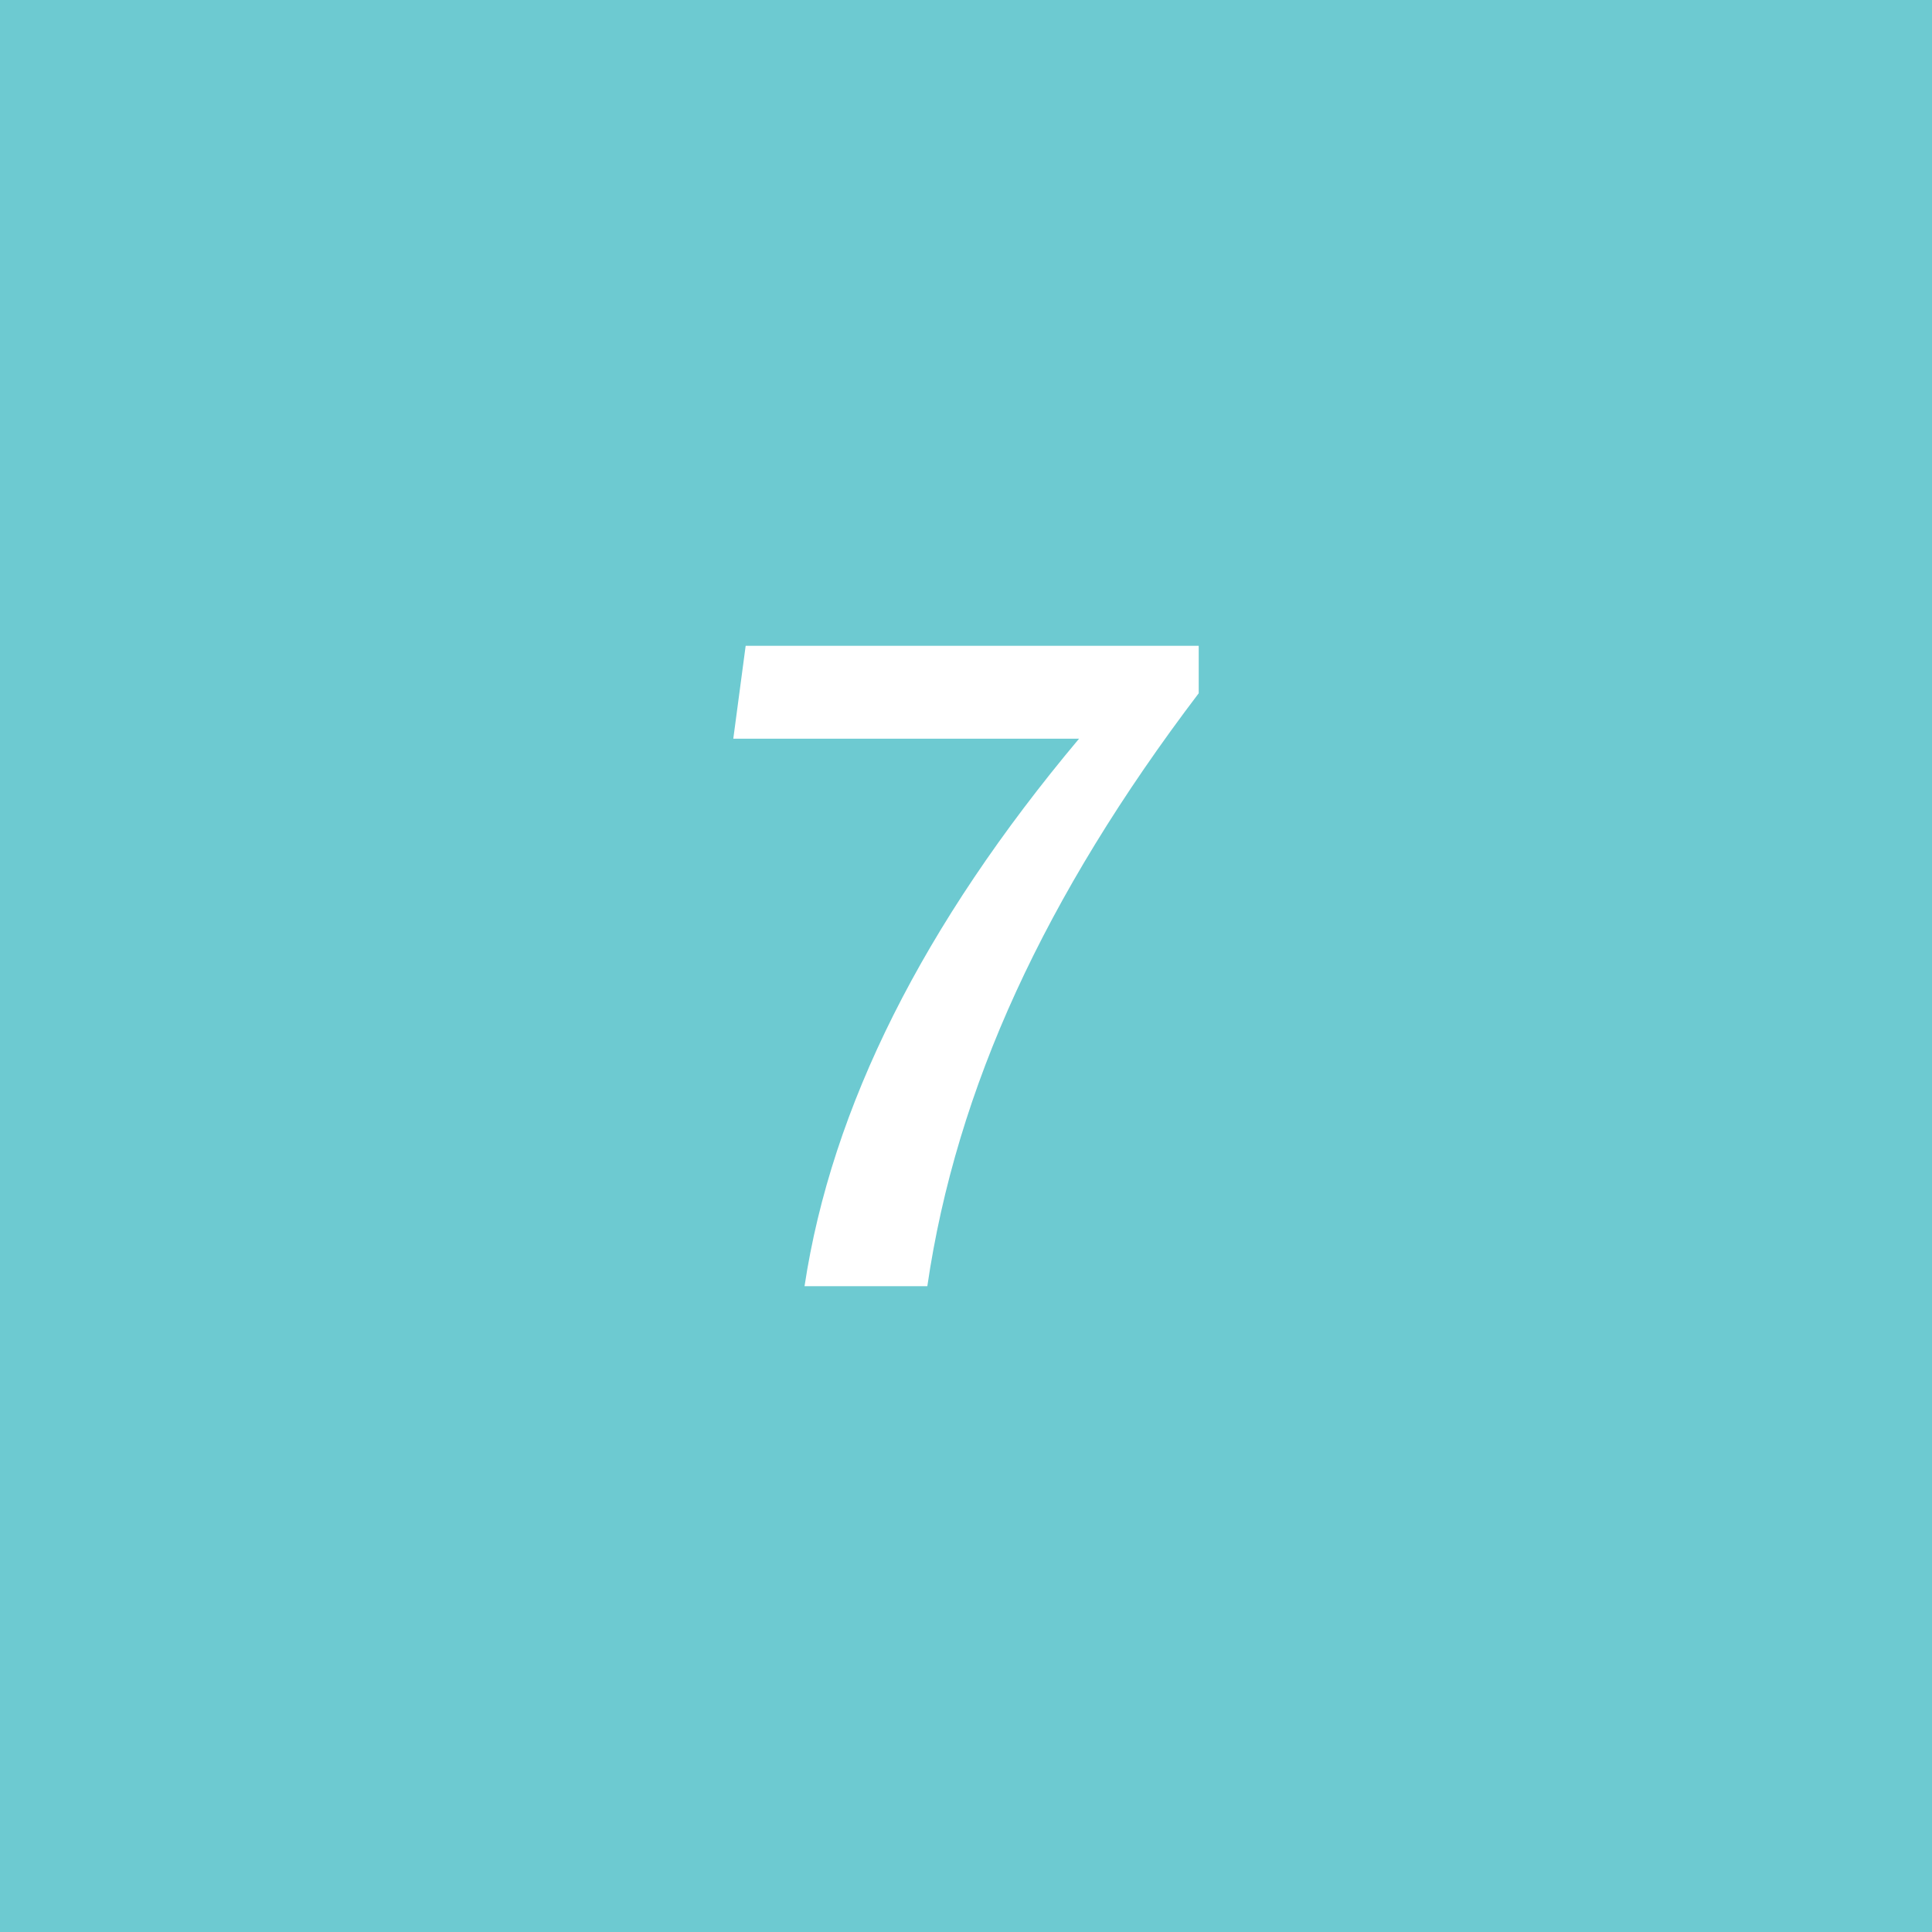 <?xml version="1.0" encoding="utf-8"?>
<!-- Generator: Adobe Illustrator 16.0.0, SVG Export Plug-In . SVG Version: 6.00 Build 0)  -->
<!DOCTYPE svg PUBLIC "-//W3C//DTD SVG 1.1//EN" "http://www.w3.org/Graphics/SVG/1.1/DTD/svg11.dtd">
<svg version="1.1" id="Layer_1" xmlns="http://www.w3.org/2000/svg" xmlns:xlink="http://www.w3.org/1999/xlink" x="0px" y="0px"
	 width="102.139px" height="102.139px" viewBox="0 0 102.139 102.139" enable-background="new 0 0 102.139 102.139"
	 xml:space="preserve">
<rect x="0" y="0" fill="#6DCAD1" width="102.139" height="102.139"/>
<g>
	<path fill="#FFFFFF" d="M63.372,34.141v2.51c-4.074,5.363-7.293,10.624-9.656,15.778c-2.365,5.155-3.929,10.347-4.691,15.569
		h-6.492c1.434-9.476,6.271-19.122,14.513-28.945H38.767l0.654-4.912H63.372z"/>
</g>
</svg>
